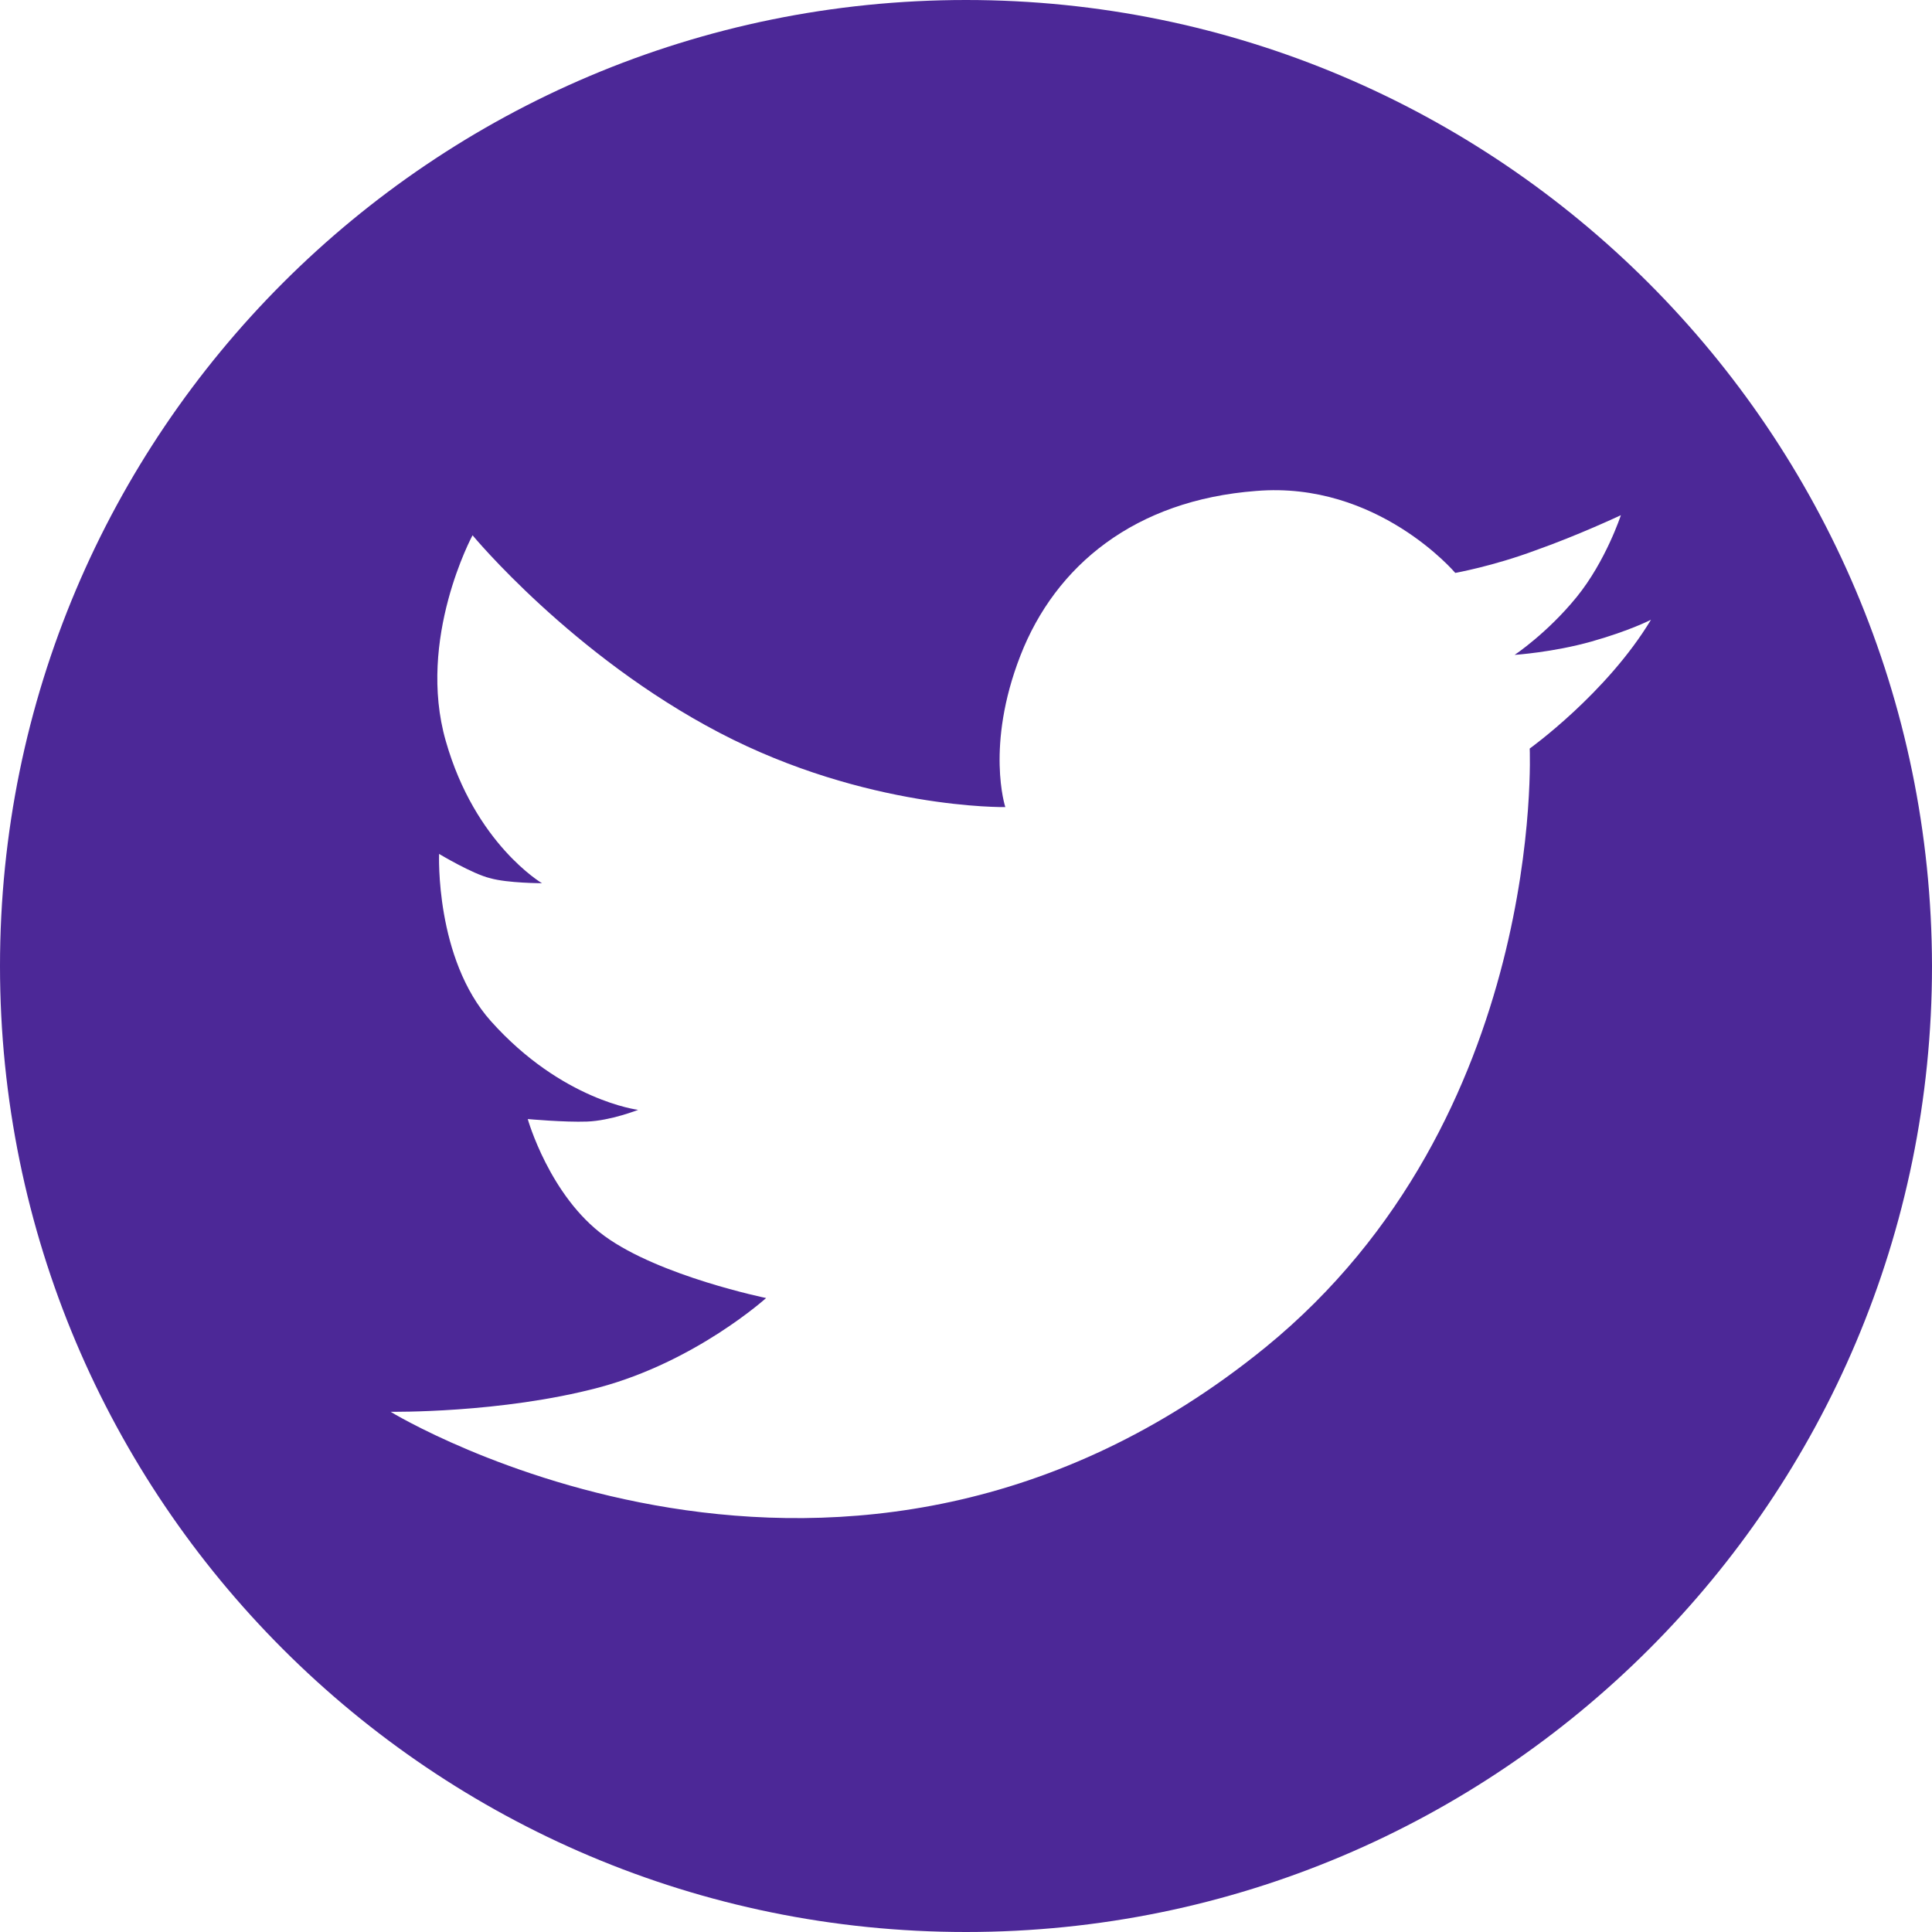 <?xml version="1.0" encoding="UTF-8" standalone="no"?>
<!DOCTYPE svg PUBLIC "-//W3C//DTD SVG 1.1//EN" "http://www.w3.org/Graphics/SVG/1.1/DTD/svg11.dtd">
<!-- Created with Vectornator (http://vectornator.io/) -->
<svg height="100%" stroke-miterlimit="10" style="fill-rule:nonzero;clip-rule:evenodd;stroke-linecap:round;stroke-linejoin:round;" version="1.1" viewBox="0 0 231 231" width="100%" xml:space="preserve" xmlns="http://www.w3.org/2000/svg" xmlns:vectornator="http://vectornator.io" xmlns:xlink="http://www.w3.org/1999/xlink">
<defs/>
<g id="change1_1" vectornator:layerName="change1_1">
<path d="M115.5 0C51.7 0 0 51.7 0 115.5C0 179.3 51.7 231 115.5 231C179.3 231 231 179.3 231 115.5C230.9 51.7 179.2 0 115.5 0ZM182.9 89.5C182.9 89.5 184.9 133.7 151.3 161.1C101 202 46.7 168.8 46.7 168.8C46.7 168.8 59.9 169 71.6 165.9C83.2 162.8 91.6 155.2 91.6 155.2C91.6 155.2 78.9 152.6 72.3 147.8C65.7 143 63.1 133.8 63.1 133.8C63.1 133.8 67.5 134.2 70.2 134.1C73 134 76.3 132.7 76.3 132.7C76.3 132.7 67.2 131.6 58.7 122.1C52 114.6 52.5 102.1 52.5 102.1C52.5 102.1 56.5 104.5 58.6 105C60.7 105.6 64.8 105.6 64.8 105.6C64.8 105.6 56.8 100.9 53.3 88.6C49.8 76.4 56.5 64 56.5 64C56.5 64 68.4 78.4 86 87.6C103.6 96.8 120.2 96.5 120.2 96.5C120.2 96.5 117.8 89.2 122 78.4C126.2 67.6 135.7 59.8 150.2 58.7C164.7 57.5 174 68.5 174 68.5C174 68.5 178.5 67.7 183.6 65.8C188.7 64 193.8 61.6 193.8 61.6C193.8 61.6 192 67.1 188.5 71.4C185 75.7 181.1 78.3 181.1 78.3C181.1 78.3 185.7 78 190.3 76.7C194.9 75.4 197.4 74.1 197.4 74.1C192.1 82.9 182.9 89.5 182.9 89.5Z" fill="#4c2897" fill-rule="nonzero" opacity="1" stroke="none" vectornator:layerName="path"/>
</g>
</svg>
